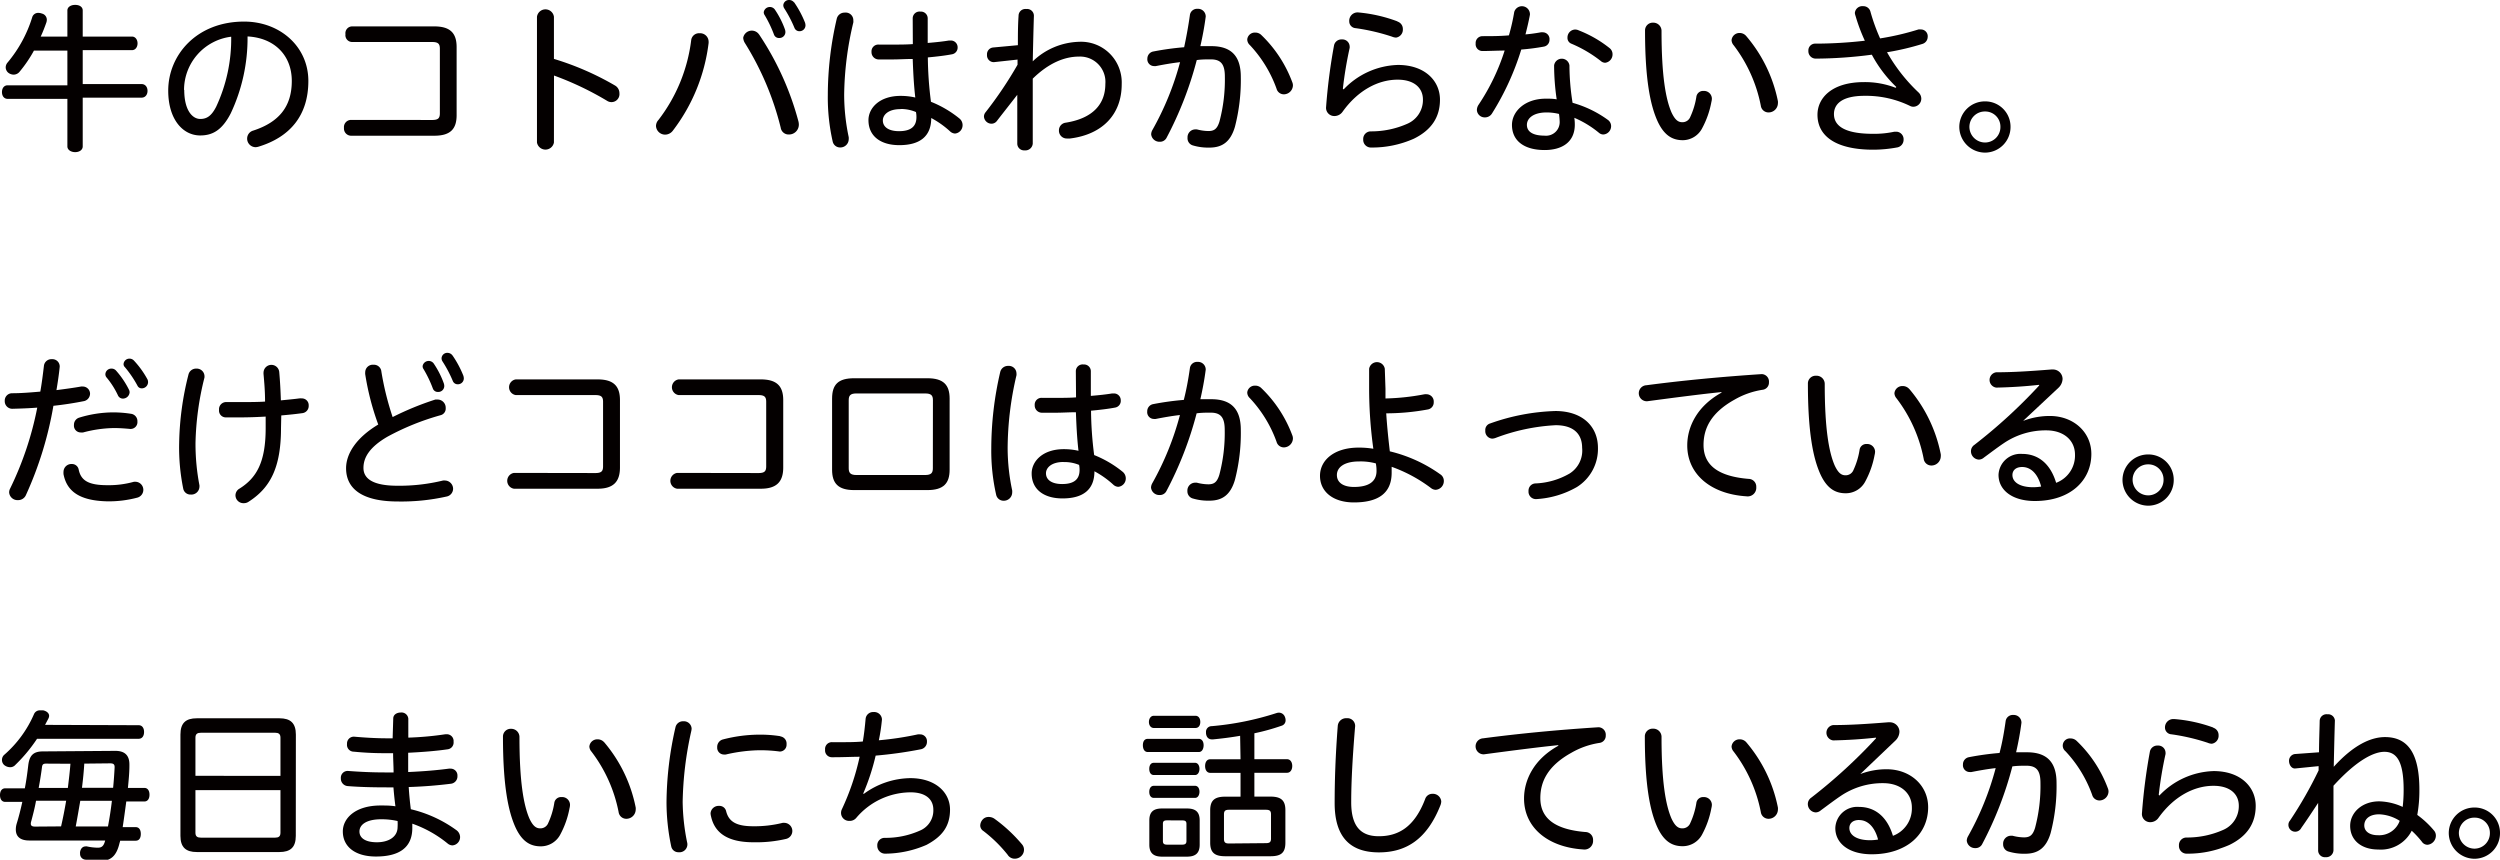 <svg xmlns="http://www.w3.org/2000/svg" viewBox="0 0 368.41 126.69"><defs><style>.cls-1{fill:#040000;}</style></defs><title>rakunou-txt02</title><g id="レイヤー_2" data-name="レイヤー 2"><g id="内容_ボタン通常" data-name="内容：ボタン通常"><path class="cls-1" d="M9.93,7.46H5a19.17,19.17,0,0,1-2.09,3.08A1.14,1.14,0,0,1,2,11a1.34,1.34,0,0,1-.75-.26,1.05,1.05,0,0,1-.41-.82,1.1,1.1,0,0,1,.29-.72A19.2,19.2,0,0,0,4.74,2.57a.9.9,0,0,1,.91-.67,1.45,1.45,0,0,1,.53.1.94.94,0,0,1,.72.89,1.37,1.37,0,0,1-.07.43C6.59,4,6.32,4.71,6,5.39H9.93V1.54c0-.5.5-.82,1.15-.82s1.11.31,1.11.82V5.39h7.26c.5,0,.82.46.82,1s-.31,1-.82,1H12.19v5h8.68c.53,0,.87.43.87,1s-.34,1-.87,1H12.19v7.19c0,.5-.48.84-1.11.84s-1.15-.34-1.15-.84V14.57H1.13c-.53,0-.84-.43-.84-1s.31-1,.84-1h8.8Z"/><path class="cls-1" d="M34,16.71c-1.3,2.52-2.72,3.25-4.5,3.25-2.53,0-4.71-2.33-4.71-6.61,0-5.24,4.18-10.17,11.18-10.17,5.29,0,9.47,3.68,9.47,8.75s-2.69,8.27-7.36,9.69a1.63,1.63,0,0,1-.43.07,1.26,1.26,0,0,1-1.23-1.27,1.22,1.22,0,0,1,.91-1.18C41.12,18,43,15.7,43,11.93s-2.55-6.35-6.52-6.56A26,26,0,0,1,34,16.71Zm-6.85-3.46c0,3.05,1.23,4.28,2.36,4.28.91,0,1.63-.38,2.36-1.83A23.59,23.59,0,0,0,34.07,5.41,7.92,7.92,0,0,0,27.12,13.25Z"/><path class="cls-1" d="M63.69,17.68c.91,0,1.13-.29,1.13-1V7.19c0-.7-.22-1-1.13-1H51.91a1,1,0,0,1-1-1.15,1,1,0,0,1,1-1.15H64c2.36,0,3.29,1,3.29,3.05v9.93C67.32,19,66.39,20,64,20H51.69a1.06,1.06,0,0,1-1-1.15,1.06,1.06,0,0,1,1-1.18Z"/><path class="cls-1" d="M81.63,21a1.27,1.27,0,0,1-2.5,0V2.48a1.26,1.26,0,0,1,2.5,0v6.2a41.89,41.89,0,0,1,9,3.92,1.29,1.29,0,0,1,.65,1.13,1.18,1.18,0,0,1-1.78,1.15,45.38,45.38,0,0,0-7.86-3.75Z"/><path class="cls-1" d="M104.42,6.06a1.7,1.7,0,0,1,0,.31,26.55,26.55,0,0,1-5.27,12.89,1.44,1.44,0,0,1-1.11.58,1.35,1.35,0,0,1-1.37-1.27,1.33,1.33,0,0,1,.36-.89,24.1,24.1,0,0,0,4.83-11.78,1.16,1.16,0,0,1,1.23-1A1.25,1.25,0,0,1,104.42,6.06Zm7.43-1a42.79,42.79,0,0,1,5.8,12.79,1.94,1.94,0,0,1,.07.55,1.45,1.45,0,0,1-1.47,1.42,1.17,1.17,0,0,1-1.2-1,43,43,0,0,0-5.31-12.53,1.66,1.66,0,0,1-.22-.72,1.29,1.29,0,0,1,2.33-.5Zm2.28-3.73a12.93,12.93,0,0,1,1.54,3,1.3,1.3,0,0,1,.07.38.88.88,0,0,1-.91.89.77.77,0,0,1-.77-.5,17.44,17.44,0,0,0-1.37-2.86.74.74,0,0,1-.14-.46.91.91,0,0,1,1.59-.43Zm2.89-1a14.82,14.82,0,0,1,1.61,3,1.44,1.44,0,0,1,.07.38.87.87,0,0,1-.87.89.77.77,0,0,1-.75-.48,18,18,0,0,0-1.51-2.89.87.87,0,0,1-.14-.48A.84.84,0,0,1,116.3,0,.9.9,0,0,1,117,.34Z"/><path class="cls-1" d="M125.75,3a1.39,1.39,0,0,1,0,.31A47.65,47.65,0,0,0,124.4,14a30.35,30.35,0,0,0,.67,6.21,1.94,1.94,0,0,1,0,.34,1.23,1.23,0,0,1-1.25,1.18,1.11,1.11,0,0,1-1.11-.87,29.28,29.28,0,0,1-.72-6.83,49.85,49.85,0,0,1,1.32-11.28,1.17,1.17,0,0,1,1.18-.89A1.12,1.12,0,0,1,125.75,3Zm8.75-.29a1,1,0,0,1,1.13-1,1,1,0,0,1,1.08,1V6.33c1.2-.1,2.31-.22,3.13-.36l.34,0a1,1,0,0,1,.94,1A1,1,0,0,1,140.29,8c-1,.19-2.24.34-3.56.46a54,54,0,0,0,.46,6.54,16.11,16.11,0,0,1,4.18,2.45,1.25,1.25,0,0,1,.48,1,1.23,1.23,0,0,1-1.11,1.23,1.15,1.15,0,0,1-.7-.29,13.52,13.52,0,0,0-2.81-2c0,2.74-1.71,4-4.71,4-2.77,0-4.54-1.35-4.54-3.68,0-1.78,1.61-3.58,4.74-3.58a9.65,9.65,0,0,1,2.16.24c-.22-1.9-.31-3.8-.38-5.68-1,0-2,.07-3,.07-.72,0-1.42,0-2.07,0a1.07,1.07,0,0,1-1-1.11,1,1,0,0,1,1.08-1.08c.72,0,1.47,0,2.24,0s1.83,0,2.77-.07Zm-1.8,13.37c-1.85,0-2.6.89-2.6,1.66,0,1,.89,1.59,2.38,1.59,1.66,0,2.57-.62,2.57-2.07a3.53,3.53,0,0,0-.07-.75A5.7,5.7,0,0,0,132.7,16.06Z"/><path class="cls-1" d="M146.45,9.16a1,1,0,0,1-1-1.08A1,1,0,0,1,146.33,7L150,6.66c0-1.47,0-2.91.1-4.33a1,1,0,0,1,1.13-1,1,1,0,0,1,1.13,1c-.07,2.21-.12,4.45-.17,6.71A10.24,10.24,0,0,1,159,6.16a6,6,0,0,1,6.3,6.25c0,4.45-2.84,7.41-7.62,8a3.27,3.27,0,0,1-.43,0,1.15,1.15,0,0,1-1.2-1.18,1.13,1.13,0,0,1,1-1.15c4.06-.65,5.84-2.79,5.84-5.72A3.73,3.73,0,0,0,159,8.34c-2.12,0-4.45.94-6.81,3.25,0,1.66,0,3.37,0,5v4.57a1.09,1.09,0,0,1-1.2,1,1,1,0,0,1-1.08-1c0-2.36,0-4.79,0-7.19-1.06,1.37-2.24,2.86-3,3.85a1,1,0,0,1-.79.41A1.12,1.12,0,0,1,145,17.17a1,1,0,0,1,.24-.63,58.3,58.3,0,0,0,4.71-7V8.78Z"/><path class="cls-1" d="M175.35,2.21a1.06,1.06,0,0,1,1.13-.91,1.13,1.13,0,0,1,1.2,1.15c-.19,1.47-.46,2.91-.79,4.35.55,0,1.08,0,1.61,0,3.08,0,4.35,1.61,4.35,4.52a27.43,27.43,0,0,1-.87,7.38c-.65,2.19-1.85,3.05-3.75,3.05a7.91,7.91,0,0,1-2.41-.31A1.09,1.09,0,0,1,175,20.3a1.16,1.16,0,0,1,1.08-1.23,1.72,1.72,0,0,1,.31,0,6.92,6.92,0,0,0,1.68.24c.84,0,1.3-.29,1.64-1.42a24,24,0,0,0,.79-6.59c0-1.8-.55-2.55-2.07-2.55-.65,0-1.35,0-2.07.1a52.77,52.77,0,0,1-4.47,11.49,1.08,1.08,0,0,1-1,.55,1.22,1.22,0,0,1-1.25-1.11,1.41,1.41,0,0,1,.17-.6A42.65,42.65,0,0,0,173.9,9.16c-1.23.14-2.45.36-3.58.58a.89.89,0,0,1-.24,0,1,1,0,0,1-1-1.11A1.07,1.07,0,0,1,170,7.58a41.6,41.6,0,0,1,4.5-.62C174.84,5.39,175.13,3.78,175.35,2.21ZM185.81,5.1a18.64,18.64,0,0,1,4.62,7,1.23,1.23,0,0,1,.1.48,1.35,1.35,0,0,1-1.35,1.32,1.11,1.11,0,0,1-1.06-.82,18.49,18.49,0,0,0-3.94-6.44,1.13,1.13,0,0,1-.38-.84,1.12,1.12,0,0,1,1.15-1A1.28,1.28,0,0,1,185.81,5.1Z"/><path class="cls-1" d="M198,13.18a11.47,11.47,0,0,1,8-3.61c4,0,6.2,2.36,6.2,5.12,0,2.57-1.25,4.47-3.85,5.75a15.12,15.12,0,0,1-6.28,1.3,1.13,1.13,0,0,1-1.18-1.2A1.11,1.11,0,0,1,202,19.36a13.12,13.12,0,0,0,5.36-1.11,3.81,3.81,0,0,0,2.33-3.58c0-1.66-1.23-2.93-3.73-2.93-2.86,0-5.84,1.56-8.1,4.71a1.47,1.47,0,0,1-1.2.65,1.21,1.21,0,0,1-1.25-1.23,84.37,84.37,0,0,1,1.18-9.19,1.11,1.11,0,0,1,1.15-.87,1.07,1.07,0,0,1,1.15,1,1,1,0,0,1,0,.26,57.59,57.59,0,0,0-1,6Zm7.94-10a1.13,1.13,0,0,1,.79,1.11,1.18,1.18,0,0,1-1,1.25,1.66,1.66,0,0,1-.6-.14,30.27,30.27,0,0,0-5.36-1.25,1,1,0,0,1-.94-1A1.23,1.23,0,0,1,200,1.83h.12A21.85,21.85,0,0,1,205.93,3.15Z"/><path class="cls-1" d="M223.14,1.78a1.18,1.18,0,0,1,2.31.19.76.76,0,0,1,0,.24c-.19,1-.41,1.92-.65,2.86.84-.07,1.63-.19,2.28-.31a1.41,1.41,0,0,1,.26,0,1,1,0,0,1,1,1.11,1,1,0,0,1-.84,1,31.69,31.69,0,0,1-3.32.43,39.48,39.48,0,0,1-4.3,9.4,1.21,1.21,0,0,1-1.06.6,1.15,1.15,0,0,1-1.18-1.08,1.44,1.44,0,0,1,.24-.77,31.42,31.42,0,0,0,3.85-8c-.89,0-2.36.07-3.27.07a1,1,0,0,1-1-1.11,1,1,0,0,1,1-1.08c1.25,0,2.57,0,3.9-.12A29.39,29.39,0,0,0,223.14,1.78Zm13.78,15.87a1.13,1.13,0,0,1,.5.94,1.23,1.23,0,0,1-1.13,1.23,1,1,0,0,1-.65-.24A14.84,14.84,0,0,0,232,17.36a7.09,7.09,0,0,1,.07,1c0,2.6-1.9,3.75-4.45,3.75-3,0-4.81-1.35-4.81-3.7,0-1.95,1.85-3.87,5-3.87.53,0,1.06,0,1.59.1a34.8,34.8,0,0,1-.38-5,1.14,1.14,0,0,1,2.26,0,35.5,35.5,0,0,0,.46,5.51A16.27,16.27,0,0,1,236.92,17.65Zm-9-1.08c-2,0-2.91.89-2.91,1.83s.77,1.59,2.62,1.59a2,2,0,0,0,2.21-2.07,9,9,0,0,0-.1-1.13A7.71,7.71,0,0,0,227.93,16.57Zm4.71-12.1a17.37,17.37,0,0,1,4.59,2.64,1.14,1.14,0,0,1,.41.87,1.24,1.24,0,0,1-1.08,1.27,1,1,0,0,1-.65-.26,18.76,18.76,0,0,0-4.33-2.55.9.9,0,0,1-.58-.89,1.17,1.17,0,0,1,1.13-1.2A1.32,1.32,0,0,1,232.64,4.47Z"/><path class="cls-1" d="M244.85,4.57c0,6.49.6,10,1.47,12,.53,1.13,1,1.44,1.59,1.44a1.23,1.23,0,0,0,1.18-.79,11.19,11.19,0,0,0,.89-2.93,1,1,0,0,1,1.06-.89,1.16,1.16,0,0,1,1.23,1.13,2.13,2.13,0,0,1-.07.48,13.25,13.25,0,0,1-1.37,3.9A3.24,3.24,0,0,1,248,20.66c-1.42,0-2.69-.58-3.7-2.72-1.13-2.43-1.88-6.35-1.88-13.42a1.14,1.14,0,0,1,1.2-1.18A1.21,1.21,0,0,1,244.85,4.57Zm12.46.72A21.16,21.16,0,0,1,262,14.91a1.63,1.63,0,0,1,0,.34,1.38,1.38,0,0,1-1.39,1.32,1.14,1.14,0,0,1-1.13-1,21.43,21.43,0,0,0-4-8.9,1.22,1.22,0,0,1-.31-.75,1.17,1.17,0,0,1,1.2-1.06A1.27,1.27,0,0,1,257.31,5.29Z"/><path class="cls-1" d="M279.45,12.82a19,19,0,0,1-3.61-4.76,65.66,65.66,0,0,1-8.27.58,1.09,1.09,0,0,1-1.08-1.15,1,1,0,0,1,1.06-1.06A64.72,64.72,0,0,0,274.81,6a25.46,25.46,0,0,1-1.37-3.66,1.57,1.57,0,0,1-.1-.43,1.1,1.1,0,0,1,1.2-1,1.08,1.08,0,0,1,1.08.75,27.86,27.86,0,0,0,1.44,4,39.2,39.2,0,0,0,5.65-1.32,2.2,2.2,0,0,1,.36,0,1,1,0,0,1,1,1.13,1.08,1.08,0,0,1-.77,1,38.11,38.11,0,0,1-5.22,1.23,25.11,25.11,0,0,0,4.64,5.92,1.27,1.27,0,0,1,.41.91,1.19,1.19,0,0,1-1.13,1.2,1.05,1.05,0,0,1-.53-.12,14.84,14.84,0,0,0-6.69-1.49c-3.46,0-4.52,1.3-4.52,2.69,0,1.68,1.47,2.91,5.75,2.91a14.17,14.17,0,0,0,3.15-.31l.36,0a1.11,1.11,0,0,1,1,1.18,1.14,1.14,0,0,1-.91,1.13,19.8,19.8,0,0,1-3.56.34c-5.51,0-8.22-2-8.22-5.15,0-2.45,2.09-4.81,6.85-4.81a12.46,12.46,0,0,1,4.67.84Z"/><path class="cls-1" d="M296.28,18.69a3.77,3.77,0,0,1-3.75,3.8,3.81,3.81,0,0,1-3.8-3.8,3.77,3.77,0,0,1,3.8-3.75A3.73,3.73,0,0,1,296.28,18.69Zm-6.06,0A2.31,2.31,0,0,0,292.53,21a2.27,2.27,0,0,0,2.26-2.31,2.23,2.23,0,0,0-2.26-2.26A2.27,2.27,0,0,0,290.22,18.69Z"/><path class="cls-1" d="M6.47,53.93a1.11,1.11,0,0,1,1.18-1A1.08,1.08,0,0,1,8.8,54.05c-.12,1.18-.29,2.31-.48,3.44,1.32-.17,2.57-.34,3.63-.53a.93.93,0,0,1,.24,0A1.07,1.07,0,0,1,13.27,58a1.14,1.14,0,0,1-1,1.13c-1.3.26-2.81.5-4.4.67A53.28,53.28,0,0,1,3.8,73a1.24,1.24,0,0,1-1.15.7,1.23,1.23,0,0,1-1.3-1.11A1.17,1.17,0,0,1,1.49,72a48.16,48.16,0,0,0,4-11.93c-1.25.1-2.5.14-3.68.17A1.11,1.11,0,0,1,.7,59.08a1.08,1.08,0,0,1,1.08-1.13c1.35,0,2.77-.12,4.16-.24C6.16,56.48,6.32,55.21,6.47,53.93Zm2.89,15.9a1.85,1.85,0,0,1,0-.34,1.16,1.16,0,0,1,1.23-1.11,1,1,0,0,1,1,.79c.34,1.71,1.54,2.33,4.26,2.33A13.66,13.66,0,0,0,19.72,71a1.67,1.67,0,0,1,.34,0,1.19,1.19,0,0,1,.19,2.33,16.41,16.41,0,0,1-4.42.55C11.81,73.79,9.84,72.47,9.35,69.83Zm9.93-6.61c-.77-.07-1.56-.14-2.53-.14a18.5,18.5,0,0,0-4.52.65,2.19,2.19,0,0,1-.34,0,1,1,0,0,1-1-1.11,1.09,1.09,0,0,1,.79-1.08,17.24,17.24,0,0,1,5-.77,17,17,0,0,1,2.69.22,1.09,1.09,0,0,1,.87,1.13A1,1,0,0,1,19.29,63.21Zm-2.21-8.63A12.74,12.74,0,0,1,19,57.42a.85.85,0,0,1,.1.41,1,1,0,0,1-1,.91.8.8,0,0,1-.72-.48,12,12,0,0,0-1.68-2.64.72.72,0,0,1-.17-.51.87.87,0,0,1,.89-.79A.86.86,0,0,1,17.07,54.58Zm2.67-1.44a13.38,13.38,0,0,1,2,2.79,1.09,1.09,0,0,1,.07.38.93.93,0,0,1-.94.91.69.69,0,0,1-.63-.41A16,16,0,0,0,18.4,54.1a.59.59,0,0,1-.19-.48.87.87,0,0,1,.89-.77A.88.88,0,0,1,19.74,53.14Z"/><path class="cls-1" d="M30.13,55.35a1.42,1.42,0,0,1,0,.29,42.78,42.78,0,0,0-1.32,9.64,32.3,32.3,0,0,0,.58,6.23,1,1,0,0,1,0,.24,1.19,1.19,0,0,1-1.27,1.13A1.08,1.08,0,0,1,27,72a30.31,30.31,0,0,1-.6-6.64,43.56,43.56,0,0,1,1.37-10.15,1.15,1.15,0,0,1,1.18-.89A1.14,1.14,0,0,1,30.13,55.35Zm11.28,7.72c0,5.89-1.61,8.85-4.81,10.89a1.2,1.2,0,0,1-.67.19A1.17,1.17,0,0,1,34.7,73a1.15,1.15,0,0,1,.6-1c2.48-1.56,3.85-3.85,3.85-8.9V61.39c-1.25.07-2.53.12-3.78.12-.72,0-1.39,0-2.09,0a1,1,0,0,1-1-1.11,1.05,1.05,0,0,1,1.08-1.15c.77,0,1.56,0,2.36,0,1.13,0,2.24,0,3.34-.07,0-1.56-.12-2.86-.22-4a1.79,1.79,0,0,1,0-.36,1.16,1.16,0,0,1,2.31,0c.12,1.37.19,2.64.24,4.18,1-.1,2-.19,2.72-.29a2.45,2.45,0,0,1,.38,0,1,1,0,0,1,1,1.06,1.06,1.06,0,0,1-.91,1.11c-1,.14-2,.24-3.13.34Z"/><path class="cls-1" d="M64.15,58.88a2.48,2.48,0,0,1,.38,0,1.2,1.2,0,0,1,1.15,1.25,1,1,0,0,1-.77,1.06,37.31,37.31,0,0,0-7.79,3.15c-2.69,1.56-3.56,3.1-3.56,4.62s1.3,2.62,5,2.62a27.09,27.09,0,0,0,6.73-.77,1.45,1.45,0,0,1,.31,0A1.23,1.23,0,0,1,66.77,72a1.18,1.18,0,0,1-1,1.18,30.49,30.49,0,0,1-7.21.72C53.5,73.89,51,72.11,51,69c0-2.07,1.42-4.45,4.74-6.44a38.79,38.79,0,0,1-1.92-7.41,1.47,1.47,0,0,1,0-.29,1.12,1.12,0,0,1,1.23-1.11,1.1,1.1,0,0,1,1.15,1,42.76,42.76,0,0,0,1.66,6.71A43.75,43.75,0,0,1,64.15,58.88Zm-.29-5.39a13,13,0,0,1,1.54,3,1.34,1.34,0,0,1,.07.38.88.88,0,0,1-.91.89.77.77,0,0,1-.77-.5,17.41,17.41,0,0,0-1.37-2.86.74.74,0,0,1-.14-.46.91.91,0,0,1,1.59-.43Zm2.81-1.13a14.9,14.9,0,0,1,1.61,3,1.47,1.47,0,0,1,.07.38.87.87,0,0,1-.87.89.77.77,0,0,1-.75-.48,18.07,18.07,0,0,0-1.52-2.89.87.87,0,0,1-.14-.48A.84.84,0,0,1,66,52,.9.9,0,0,1,66.67,52.37Z"/><path class="cls-1" d="M87.74,69.71c.91,0,1.13-.29,1.13-1V59.22c0-.7-.22-1-1.13-1H76a1.17,1.17,0,0,1,0-2.31H88.07c2.36,0,3.29,1,3.29,3.05v9.93c0,2.07-.94,3.13-3.29,3.13H75.74a1.18,1.18,0,0,1,0-2.33Z"/><path class="cls-1" d="M111.78,69.71c.91,0,1.13-.29,1.13-1V59.22c0-.7-.22-1-1.13-1H100a1.17,1.17,0,0,1,0-2.31h12.12c2.36,0,3.3,1,3.3,3.05v9.93c0,2.07-.94,3.13-3.3,3.13H99.78a1.18,1.18,0,0,1,0-2.33Z"/><path class="cls-1" d="M122.62,58.74c0-2.07.89-3,3.25-3h10.8c2.38,0,3.27,1,3.27,3V69.22c0,2-.89,3-3.27,3h-10.8c-2.36,0-3.25-1-3.25-3Zm14.86.24c0-.7-.24-1-1.15-1H126.2c-.89,0-1.13.31-1.13,1V69c0,.67.24,1,1.13,1h10.12c.91,0,1.15-.31,1.15-1Z"/><path class="cls-1" d="M149.79,55a1.39,1.39,0,0,1,0,.31,47.65,47.65,0,0,0-1.3,10.75,30.36,30.36,0,0,0,.67,6.21,1.93,1.93,0,0,1,0,.34,1.23,1.23,0,0,1-1.25,1.18,1.11,1.11,0,0,1-1.11-.87,29.3,29.3,0,0,1-.72-6.83,49.85,49.85,0,0,1,1.32-11.28,1.17,1.17,0,0,1,1.18-.89A1.12,1.12,0,0,1,149.79,55Zm8.75-.29a1,1,0,0,1,1.13-1,1,1,0,0,1,1.08,1v3.63c1.2-.1,2.31-.22,3.13-.36l.34,0a1,1,0,0,1,.94,1,1,1,0,0,1-.82,1.08c-1,.19-2.24.34-3.56.46a54,54,0,0,0,.46,6.54,16.11,16.11,0,0,1,4.18,2.45,1.25,1.25,0,0,1,.48,1,1.23,1.23,0,0,1-1.11,1.23,1.15,1.15,0,0,1-.7-.29,13.55,13.55,0,0,0-2.81-2c0,2.74-1.71,4-4.71,4-2.77,0-4.54-1.35-4.54-3.68,0-1.78,1.61-3.58,4.74-3.58a9.6,9.6,0,0,1,2.16.24c-.22-1.9-.31-3.8-.38-5.68-1,0-2,.07-3,.07-.72,0-1.42,0-2.07,0a1.07,1.07,0,0,1-1-1.11,1,1,0,0,1,1.08-1.08c.72,0,1.47,0,2.24,0s1.83,0,2.77-.07Zm-1.8,13.37c-1.85,0-2.6.89-2.6,1.66,0,1,.89,1.59,2.38,1.59,1.66,0,2.57-.62,2.57-2.07a3.52,3.52,0,0,0-.07-.75A5.7,5.7,0,0,0,156.74,68.09Z"/><path class="cls-1" d="M175.35,54.24a1.06,1.06,0,0,1,1.13-.91,1.13,1.13,0,0,1,1.2,1.15c-.19,1.47-.46,2.91-.79,4.35.55,0,1.08,0,1.61,0,3.08,0,4.35,1.61,4.35,4.52a27.42,27.42,0,0,1-.87,7.38c-.65,2.19-1.85,3.05-3.75,3.05a7.91,7.91,0,0,1-2.41-.31,1.09,1.09,0,0,1-.84-1.11,1.16,1.16,0,0,1,1.08-1.23,1.72,1.72,0,0,1,.31,0,6.92,6.92,0,0,0,1.68.24c.84,0,1.3-.29,1.64-1.42a24,24,0,0,0,.79-6.59c0-1.8-.55-2.55-2.07-2.55-.65,0-1.35,0-2.07.1a52.77,52.77,0,0,1-4.47,11.49,1.08,1.08,0,0,1-1,.55,1.22,1.22,0,0,1-1.25-1.11,1.41,1.41,0,0,1,.17-.6,42.64,42.64,0,0,0,4.09-10.08c-1.23.14-2.45.36-3.58.58a.92.92,0,0,1-.24,0,1,1,0,0,1-1-1.11,1.07,1.07,0,0,1,.89-1.08,41.62,41.62,0,0,1,4.5-.62C174.84,57.42,175.13,55.81,175.35,54.24Zm10.46,2.89a18.64,18.64,0,0,1,4.62,7,1.24,1.24,0,0,1,.1.48,1.35,1.35,0,0,1-1.35,1.32,1.11,1.11,0,0,1-1.06-.82,18.48,18.48,0,0,0-3.94-6.44,1.13,1.13,0,0,1-.38-.84,1.12,1.12,0,0,1,1.15-1A1.28,1.28,0,0,1,185.81,57.13Z"/><path class="cls-1" d="M204.17,57.3c0,.43,0,.91,0,1.42a34.13,34.13,0,0,0,5.75-.62,2.35,2.35,0,0,1,.36,0,1.07,1.07,0,0,1,1,1.15,1.05,1.05,0,0,1-.82,1.08,33.87,33.87,0,0,1-6.18.58c.12,1.88.31,3.73.53,5.6a21.36,21.36,0,0,1,7.41,3.37,1.15,1.15,0,0,1,.55,1,1.29,1.29,0,0,1-1.2,1.3,1.15,1.15,0,0,1-.67-.24,21.75,21.75,0,0,0-5.82-3.15c0,.29,0,.55,0,.87,0,3.13-2.12,4.38-5.56,4.38-3.08,0-5-1.59-5-3.92s2.12-4.16,5.7-4.16a13.13,13.13,0,0,1,2.16.17,64.9,64.9,0,0,1-.62-8.78v-3a1.17,1.17,0,0,1,2.31,0ZM200.3,68c-2.28,0-3.29.91-3.29,2s.91,1.76,2.52,1.76c2,0,3.32-.67,3.32-2.36a5.57,5.57,0,0,0-.1-1.11A8.54,8.54,0,0,0,200.3,68Z"/><path class="cls-1" d="M235.48,66a6.62,6.62,0,0,1-3.1,5.77,13.54,13.54,0,0,1-6,1.78,1.09,1.09,0,0,1-1.13-1.18,1.06,1.06,0,0,1,1-1.13,10.85,10.85,0,0,0,5.07-1.47A4,4,0,0,0,233.15,66c0-2-1.2-3.34-3.9-3.34a29,29,0,0,0-8.87,1.88,1.63,1.63,0,0,1-.5.1,1.1,1.1,0,0,1-1-1.18,1,1,0,0,1,.72-1.06,31.19,31.19,0,0,1,9.6-1.83C233.24,60.57,235.48,62.88,235.48,66Z"/><path class="cls-1" d="M253.66,57.78c-2.84.29-6.42.75-10.92,1.35a1.18,1.18,0,0,1-.12-2.36c5.29-.7,11.06-1.25,17-1.64a1.1,1.1,0,0,1,1.06,1.2,1.06,1.06,0,0,1-.94,1.11,11.86,11.86,0,0,0-4.16,1.47c-3.44,1.92-4.54,4.23-4.54,6.66,0,2.93,2.07,4.62,6.64,5a1.14,1.14,0,0,1,1.13,1.2,1.27,1.27,0,0,1-1.44,1.37c-5.34-.34-8.73-3.32-8.73-7.5,0-2.67,1.39-5.77,5.07-7.79Z"/><path class="cls-1" d="M268.9,56.6c0,6.49.6,10,1.47,12,.53,1.13,1,1.44,1.59,1.44a1.23,1.23,0,0,0,1.18-.79,11.17,11.17,0,0,0,.89-2.93,1,1,0,0,1,1.06-.89,1.16,1.16,0,0,1,1.23,1.13,2.12,2.12,0,0,1-.07.48,13.25,13.25,0,0,1-1.37,3.9A3.24,3.24,0,0,1,272,72.69c-1.42,0-2.69-.58-3.7-2.72-1.13-2.43-1.88-6.35-1.88-13.42a1.14,1.14,0,0,1,1.2-1.18A1.21,1.21,0,0,1,268.9,56.6Zm12.46.72A21.16,21.16,0,0,1,286,66.94a1.62,1.62,0,0,1,0,.34,1.38,1.38,0,0,1-1.39,1.32,1.14,1.14,0,0,1-1.13-1,21.42,21.42,0,0,0-4-8.9,1.23,1.23,0,0,1-.31-.75,1.17,1.17,0,0,1,1.2-1.06A1.27,1.27,0,0,1,281.35,57.32Z"/><path class="cls-1" d="M298.21,62a10.88,10.88,0,0,1,3.87-.7c3.46,0,6.11,2.36,6.11,5.6,0,3.87-3.05,6.93-8.32,6.93-3.39,0-5.36-1.64-5.36-3.85A3.23,3.23,0,0,1,298,66.89c2.31,0,4.14,1.39,5,4.26A4.29,4.29,0,0,0,305.78,67c0-2.09-1.63-3.58-4.23-3.58a11,11,0,0,0-6.25,1.88c-.87.58-2,1.44-2.93,2.12a1.18,1.18,0,0,1-.77.31,1.23,1.23,0,0,1-1.15-1.23,1.13,1.13,0,0,1,.5-.94,77.72,77.72,0,0,0,9.55-8.75l0-.1c-2,.22-4,.36-6.32.41a1.14,1.14,0,0,1,0-2.26c2.5,0,5.07-.17,8.08-.41h.22a1.41,1.41,0,0,1,1.47,1.39,1.9,1.9,0,0,1-.6,1.3L298.16,62ZM298,68.82c-1,0-1.44.55-1.44,1.18,0,1,1,1.8,3.08,1.8a7.72,7.72,0,0,0,1.15-.1C300.3,69.78,299.24,68.82,298,68.82Z"/><path class="cls-1" d="M320.33,70.72a3.77,3.77,0,0,1-3.75,3.8,3.81,3.81,0,0,1-3.8-3.8,3.77,3.77,0,0,1,3.8-3.75A3.73,3.73,0,0,1,320.33,70.72Zm-6.06,0A2.31,2.31,0,0,0,316.57,73a2.27,2.27,0,0,0,2.26-2.31,2.23,2.23,0,0,0-2.26-2.26A2.27,2.27,0,0,0,314.27,70.72Z"/><path class="cls-1" d="M17,110.65c1.35,0,2.07.63,2.07,2v.19c0,1.08-.12,2.21-.22,3.27h2.43c.46,0,.75.38.75,1s-.29,1-.75,1H18.61c-.17,1.27-.34,2.53-.53,3.78H20c.48,0,.75.38.75,1s-.26,1-.75,1H17.7c0,.14-.07.26-.1.41-.46,1.9-1.32,2.57-2.84,2.57a12.92,12.92,0,0,1-2.19-.19.84.84,0,0,1-.77-.87,1,1,0,0,1,0-.26c.1-.55.41-.82.82-.82a.54.54,0,0,1,.19,0,7.75,7.75,0,0,0,1.61.19c.55,0,.87-.22,1.08-1.06H4.33c-1.32,0-2-.55-2-1.63a3.1,3.1,0,0,1,.14-.89c.31-1,.58-2.09.82-3.17H.77c-.48,0-.77-.38-.77-1s.29-1,.77-1H3.66c.22-1.15.38-2.31.5-3.37.17-1.47.75-2.07,2.16-2.07Zm3.44-3.78c.48,0,.79.38.79,1s-.31,1-.79,1H5.46a23,23,0,0,1-3.2,3.85,1,1,0,0,1-.79.34,1.4,1.4,0,0,1-.87-.34A1,1,0,0,1,.29,112a1,1,0,0,1,.36-.79A16.72,16.72,0,0,0,5,105.26a.93.93,0,0,1,.94-.58,3.3,3.3,0,0,1,.43,0c.53.12.87.43.87.82a1,1,0,0,1-.12.41l-.48.91ZM9,121.78c.29-1.25.53-2.5.75-3.78H5.31c-.19,1.08-.46,2.09-.7,3a1.17,1.17,0,0,0-.07.38c0,.31.19.43.65.43ZM6.8,112.53c-.41,0-.58.1-.62.58-.12.91-.29,2-.48,3H10c.14-1.18.29-2.38.38-3.56Zm9.11,9.26c.24-1.25.43-2.5.58-3.78H11.83c-.22,1.27-.43,2.53-.67,3.78Zm-3.49-9.26c-.07,1.18-.19,2.38-.34,3.56h4.59c.1-1,.17-2,.22-3v-.07c0-.43-.24-.53-.67-.53Z"/><path class="cls-1" d="M43.59,123.18c0,1.68-.79,2.38-2.41,2.38H29c-1.61,0-2.41-.7-2.41-2.38V108.25c0-1.71.79-2.4,2.41-2.4H41.19c1.61,0,2.41.7,2.41,2.4Zm-2.26-8.85V108.7c0-.55-.29-.72-.79-.72H29.62c-.53,0-.82.17-.82.72v5.63ZM28.8,122.72c0,.55.29.72.82.72H40.54c.51,0,.79-.17.79-.72v-6.28H28.8Z"/><path class="cls-1" d="M57.95,105.89c0-.6.55-.89,1.11-.89a1,1,0,0,1,1.11.91v2.79a46.32,46.32,0,0,0,5.48-.5h.19a1,1,0,0,1,1,1.11,1,1,0,0,1-.87,1.11c-1.78.26-3.78.41-5.82.51,0,1,0,1.88,0,2.84,2.24-.1,4.21-.26,6-.5a1.1,1.1,0,0,1,.26,0,1,1,0,0,1,1,1.08,1.09,1.09,0,0,1-1,1.15c-1.95.24-3.94.41-6.18.48.07,1.11.17,2.16.31,3.27a18.75,18.75,0,0,1,6.71,3.08,1.29,1.29,0,0,1,.55,1,1.22,1.22,0,0,1-1.13,1.25,1.16,1.16,0,0,1-.72-.29,17.21,17.21,0,0,0-5.19-2.91c0,.24,0,.43,0,.63,0,3-2.07,4.21-5.36,4.21-3.05,0-4.88-1.44-4.88-3.7,0-1.9,1.8-3.82,5.56-3.82.75,0,1.47,0,2.19.12-.12-.94-.22-1.85-.29-2.79h-1c-2.43,0-4.3-.07-5.75-.19a1.1,1.1,0,0,1-1-1.15,1,1,0,0,1,1.06-1.08c1.59.12,3.37.22,5.6.22H58c0-1-.07-1.87-.07-2.84h-.79a45.41,45.41,0,0,1-5-.22,1,1,0,0,1-1-1.13,1,1,0,0,1,1.06-1.08c1.56.14,3.27.24,4.79.24h.87Zm-1.76,14.84c-2.26,0-3.22.84-3.22,1.8s.87,1.59,2.57,1.59,3.05-.77,3.05-2.24a7.09,7.09,0,0,0,0-.89A10.68,10.68,0,0,0,56.19,120.73Z"/><path class="cls-1" d="M76.55,108.63c0,6.49.6,10,1.47,12,.53,1.13,1,1.44,1.59,1.44a1.23,1.23,0,0,0,1.18-.79,11.19,11.19,0,0,0,.89-2.93,1,1,0,0,1,1.06-.89A1.16,1.16,0,0,1,84,118.61a2.13,2.13,0,0,1-.07.48,13.25,13.25,0,0,1-1.37,3.9,3.24,3.24,0,0,1-2.86,1.73c-1.42,0-2.69-.58-3.7-2.72-1.13-2.43-1.88-6.35-1.88-13.42a1.14,1.14,0,0,1,1.2-1.18A1.21,1.21,0,0,1,76.55,108.63Zm12.46.72A21.17,21.17,0,0,1,93.68,119a1.63,1.63,0,0,1,0,.34,1.38,1.38,0,0,1-1.39,1.32,1.14,1.14,0,0,1-1.13-1,21.43,21.43,0,0,0-4-8.9,1.22,1.22,0,0,1-.31-.75,1.17,1.17,0,0,1,1.2-1.06A1.27,1.27,0,0,1,89,109.35Z"/><path class="cls-1" d="M101.92,107.36a2.16,2.16,0,0,1-.07.46,51.12,51.12,0,0,0-1.25,10.36,31.34,31.34,0,0,0,.65,5.92,1.17,1.17,0,0,1-1.25,1.49,1.07,1.07,0,0,1-1.08-.84,31.39,31.39,0,0,1-.7-6.57,50.86,50.86,0,0,1,1.32-11,1.13,1.13,0,0,1,1.15-.89A1.14,1.14,0,0,1,101.92,107.36ZM107,119.52c.38,1.54,1.47,2.24,4,2.24a17,17,0,0,0,4.33-.5,1.51,1.51,0,0,1,.31,0,1.2,1.2,0,0,1,.22,2.36,19.27,19.27,0,0,1-4.83.5c-3.7,0-5.7-1.3-6.25-3.82a2.22,2.22,0,0,1-.07-.43,1.18,1.18,0,0,1,1.25-1.11A1,1,0,0,1,107,119.52Zm8-11a1.06,1.06,0,0,1,.91,1.15,1,1,0,0,1-1,1.08,21.64,21.64,0,0,0-3.08-.19,23.41,23.41,0,0,0-4.88.63,1.11,1.11,0,0,1-.26,0,1,1,0,0,1-1-1.08,1.13,1.13,0,0,1,.87-1.15,21.56,21.56,0,0,1,5.34-.7A19.07,19.07,0,0,1,115,108.49Z"/><path class="cls-1" d="M127.28,117a11.83,11.83,0,0,1,6.85-2.33c3.75,0,5.87,2.12,5.87,4.64s-1.23,4-3.46,5.19a15.45,15.45,0,0,1-6.08,1.3,1.15,1.15,0,0,1-1.18-1.18,1.08,1.08,0,0,1,1.11-1.15,12.36,12.36,0,0,0,5.15-1.06,3.21,3.21,0,0,0,2-3.1c0-1.42-1-2.55-3.37-2.55a10.57,10.57,0,0,0-8,3.78,1.24,1.24,0,0,1-1,.43,1.18,1.18,0,0,1-1.23-1.13,1.25,1.25,0,0,1,.12-.58,36.15,36.15,0,0,0,2.62-7.74c-1.13,0-2.19.07-4.09.07a1,1,0,0,1-1-1.11,1,1,0,0,1,1.06-1.11c.46,0,.89,0,1.35,0,1,0,2.09,0,3.15-.1.19-1.11.31-2.21.41-3.34a1.11,1.11,0,0,1,1.18-1,1.14,1.14,0,0,1,1.23,1.08,27.37,27.37,0,0,1-.46,3.08,46.07,46.07,0,0,0,5.75-.87,1.88,1.88,0,0,1,.34,0,1,1,0,0,1,1,1.06,1.11,1.11,0,0,1-.87,1.13,61.6,61.6,0,0,1-6.69.94,33,33,0,0,1-1.83,5.58Z"/><path class="cls-1" d="M146.61,120.7a22.45,22.45,0,0,1,4,3.73,1.2,1.2,0,0,1,.29.79,1.28,1.28,0,0,1-.41.94,1.38,1.38,0,0,1-1,.38,1.21,1.21,0,0,1-1-.58,20.39,20.39,0,0,0-3.56-3.49,1,1,0,0,1-.48-.79,1.39,1.39,0,0,1,.36-.91,1.14,1.14,0,0,1,.87-.38A1.48,1.48,0,0,1,146.61,120.7Z"/><path class="cls-1" d="M169.14,110.82c-.48,0-.72-.43-.72-1s.24-.94.72-.94h7.53c.43,0,.7.38.7.94s-.26,1-.7,1Zm.89-3.54c-.43,0-.72-.38-.72-.89s.29-.91.72-.91h6.13c.46,0,.72.38.72.91s-.26.89-.72.89Zm0,6.93c-.46,0-.67-.41-.67-.91s.22-.89.67-.89h6.08c.41,0,.65.41.65.89s-.24.91-.65.91Zm0,3.37c-.46,0-.67-.41-.67-.89s.22-.89.67-.89h6.08c.41,0,.65.38.65.87s-.24.91-.65.91Zm6.76,6.9c0,1.23-.6,1.76-1.88,1.76h-3.66c-1.27,0-1.88-.53-1.88-1.76v-3.58c0-1.25.6-1.76,1.88-1.76h3.66c1.27,0,1.88.5,1.88,1.76ZM172,120.89c-.43,0-.63.1-.63.5v2.55c0,.41.19.53.63.53h2.21c.41,0,.63-.12.63-.53V121.4c0-.41-.22-.5-.62-.5Zm10.75-12.46c-1.37.24-2.77.41-4,.53h-.14c-.53,0-.84-.34-.89-.91v-.17a.83.83,0,0,1,.84-.87,42.84,42.84,0,0,0,9.52-1.92,1.2,1.2,0,0,1,.38-.07.94.94,0,0,1,.89.63,1.22,1.22,0,0,1,.1.48.82.82,0,0,1-.6.82,32.39,32.39,0,0,1-4,1.11v3.82h4.81c.48,0,.77.43.77,1s-.29,1-.77,1h-4.81v3.51h2.36c1.54,0,2.21.53,2.21,2v4.79c0,1.52-.67,2-2.21,2h-6.66c-1.51,0-2.21-.5-2.21-2V119.4c0-1.49.7-2,2.21-2h2.26v-3.51h-4.47c-.48,0-.75-.43-.75-1s.26-1,.75-1h4.47Zm3.78,15.82c.55,0,.77-.14.77-.67V120c0-.53-.22-.67-.77-.67h-5.41c-.53,0-.75.14-.75.67v3.63c0,.53.22.67.75.67Z"/><path class="cls-1" d="M199.7,107c-.36,4.3-.58,8.08-.58,11.23,0,3.61,1.47,5,4.06,5,2.93,0,5.27-1.39,6.83-5.46a1.11,1.11,0,0,1,1.08-.79,1.23,1.23,0,0,1,1.3,1.13,1.84,1.84,0,0,1-.1.5c-2,5.1-5.1,7-9.09,7s-6.52-2-6.52-7.26c0-3.32.12-7,.46-11.4a1.23,1.23,0,0,1,1.3-1.11A1.14,1.14,0,0,1,199.7,107Z"/><path class="cls-1" d="M229.61,109.81c-2.84.29-6.42.75-10.92,1.35a1.18,1.18,0,0,1-.12-2.36c5.29-.7,11.06-1.25,17-1.63a1.1,1.1,0,0,1,1.06,1.2,1.06,1.06,0,0,1-.94,1.11,11.87,11.87,0,0,0-4.16,1.47c-3.44,1.92-4.54,4.23-4.54,6.66,0,2.93,2.07,4.62,6.64,5a1.14,1.14,0,0,1,1.13,1.2,1.27,1.27,0,0,1-1.44,1.37c-5.34-.34-8.73-3.32-8.73-7.5,0-2.67,1.39-5.77,5.07-7.79Z"/><path class="cls-1" d="M244.85,108.63c0,6.49.6,10,1.47,12,.53,1.13,1,1.44,1.59,1.44a1.23,1.23,0,0,0,1.18-.79,11.19,11.19,0,0,0,.89-2.93,1,1,0,0,1,1.06-.89,1.16,1.16,0,0,1,1.23,1.13,2.13,2.13,0,0,1-.07.48,13.25,13.25,0,0,1-1.37,3.9,3.24,3.24,0,0,1-2.86,1.73c-1.42,0-2.69-.58-3.7-2.72-1.13-2.43-1.88-6.35-1.88-13.42a1.14,1.14,0,0,1,1.2-1.18A1.21,1.21,0,0,1,244.85,108.63Zm12.46.72A21.16,21.16,0,0,1,262,119a1.63,1.63,0,0,1,0,.34,1.38,1.38,0,0,1-1.39,1.32,1.14,1.14,0,0,1-1.13-1,21.43,21.43,0,0,0-4-8.9,1.22,1.22,0,0,1-.31-.75,1.17,1.17,0,0,1,1.2-1.06A1.27,1.27,0,0,1,257.31,109.35Z"/><path class="cls-1" d="M274.16,114.06a10.88,10.88,0,0,1,3.87-.7c3.46,0,6.11,2.36,6.11,5.6,0,3.87-3.05,6.93-8.32,6.93-3.39,0-5.36-1.64-5.36-3.85a3.23,3.23,0,0,1,3.49-3.13c2.31,0,4.14,1.39,5,4.26a4.29,4.29,0,0,0,2.79-4.18c0-2.09-1.63-3.58-4.23-3.58a11,11,0,0,0-6.25,1.88c-.87.58-2,1.44-2.93,2.12a1.18,1.18,0,0,1-.77.31,1.23,1.23,0,0,1-1.15-1.23,1.13,1.13,0,0,1,.5-.94,77.65,77.65,0,0,0,9.55-8.75l0-.1c-2,.22-4,.36-6.32.41a1.14,1.14,0,0,1,0-2.26c2.5,0,5.07-.17,8.08-.41h.22a1.41,1.41,0,0,1,1.47,1.4,1.9,1.9,0,0,1-.6,1.3l-5.1,4.86Zm-.19,6.78c-1,0-1.44.55-1.44,1.18,0,1,1,1.8,3.08,1.8a7.74,7.74,0,0,0,1.15-.1C276.26,121.81,275.2,120.85,274,120.85Z"/><path class="cls-1" d="M295.56,106.27a1.06,1.06,0,0,1,1.13-.91,1.13,1.13,0,0,1,1.2,1.15c-.19,1.47-.46,2.91-.79,4.35.55,0,1.08,0,1.61,0,3.08,0,4.35,1.61,4.35,4.52a27.43,27.43,0,0,1-.87,7.38c-.65,2.19-1.85,3.05-3.75,3.05a7.91,7.91,0,0,1-2.41-.31,1.09,1.09,0,0,1-.84-1.11,1.16,1.16,0,0,1,1.08-1.23,1.71,1.71,0,0,1,.31,0,6.92,6.92,0,0,0,1.68.24c.84,0,1.3-.29,1.64-1.42a24,24,0,0,0,.79-6.59c0-1.8-.55-2.55-2.07-2.55-.65,0-1.35,0-2.07.1a52.77,52.77,0,0,1-4.47,11.49,1.08,1.08,0,0,1-1,.55,1.22,1.22,0,0,1-1.25-1.11,1.41,1.41,0,0,1,.17-.6,42.65,42.65,0,0,0,4.09-10.08c-1.23.14-2.45.36-3.58.58a.89.89,0,0,1-.24,0,1,1,0,0,1-1-1.11,1.07,1.07,0,0,1,.89-1.08,41.6,41.6,0,0,1,4.5-.62C295.06,109.45,295.34,107.84,295.56,106.27ZM306,109.16a18.64,18.64,0,0,1,4.62,7,1.23,1.23,0,0,1,.1.48,1.35,1.35,0,0,1-1.35,1.32,1.11,1.11,0,0,1-1.06-.82,18.49,18.49,0,0,0-3.94-6.44,1.06,1.06,0,0,1,.77-1.88A1.28,1.28,0,0,1,306,109.16Z"/><path class="cls-1" d="M318.21,117.24a11.47,11.47,0,0,1,8-3.61c4,0,6.2,2.36,6.2,5.12,0,2.57-1.25,4.47-3.85,5.75a15.12,15.12,0,0,1-6.28,1.3,1.13,1.13,0,0,1-1.18-1.2,1.11,1.11,0,0,1,1.13-1.18,13.12,13.12,0,0,0,5.36-1.11,3.81,3.81,0,0,0,2.33-3.58c0-1.66-1.23-2.93-3.73-2.93-2.86,0-5.84,1.56-8.1,4.71a1.47,1.47,0,0,1-1.2.65,1.21,1.21,0,0,1-1.25-1.23,84.37,84.37,0,0,1,1.18-9.19,1.11,1.11,0,0,1,1.15-.87,1.07,1.07,0,0,1,1.15,1,1,1,0,0,1,0,.26,57.55,57.55,0,0,0-1,6Zm7.94-10a1.13,1.13,0,0,1,.79,1.11,1.18,1.18,0,0,1-1,1.25,1.66,1.66,0,0,1-.6-.14,30.26,30.26,0,0,0-5.36-1.25,1,1,0,0,1-.94-1,1.23,1.23,0,0,1,1.23-1.25h.12A21.85,21.85,0,0,1,326.15,107.21Z"/><path class="cls-1" d="M338.19,113.25c-.53,0-.87-.58-.87-1.13a1,1,0,0,1,.84-1l3.58-.26c0-1.56.07-3.13.1-4.66a1,1,0,0,1,1.13-.94,1,1,0,0,1,1.11.91c-.07,2.26-.12,4.54-.17,6.83,2.91-3.22,5.48-4.38,7.55-4.38,3.54,0,5.07,2.65,5.07,7.77a20.11,20.11,0,0,1-.31,3.7,13.49,13.49,0,0,1,2.43,2.26,1.15,1.15,0,0,1,.31.79,1.36,1.36,0,0,1-1.23,1.35,1,1,0,0,1-.84-.46,13.77,13.77,0,0,0-1.49-1.61,5.1,5.1,0,0,1-4.91,2.77c-2.55,0-4.16-1.4-4.16-3.49,0-1.92,1.71-3.61,4.28-3.61a8.74,8.74,0,0,1,3.46.82,21.39,21.39,0,0,0,.14-2.52c0-4.16-1-5.6-2.84-5.6-1.49,0-4,1.15-7.5,5,0,1.37,0,3.08,0,4.79s0,3.39,0,4.74a1.07,1.07,0,0,1-1.15,1,1,1,0,0,1-1.11-1c0-2.29,0-4.64,0-7-.84,1.27-1.71,2.6-2.48,3.68a1,1,0,0,1-1.9-.46.93.93,0,0,1,.22-.6,60.13,60.13,0,0,0,4.23-7.41v-.63ZM350.62,120c-1.54,0-2.21.77-2.21,1.64s.77,1.44,2,1.44a3.2,3.2,0,0,0,3.22-2.12A6.09,6.09,0,0,0,350.62,120Z"/><path class="cls-1" d="M368.41,122.75a3.77,3.77,0,0,1-3.75,3.8,3.81,3.81,0,0,1-3.8-3.8,3.77,3.77,0,0,1,3.8-3.75A3.73,3.73,0,0,1,368.41,122.75Zm-6.06,0a2.31,2.31,0,0,0,2.31,2.31,2.27,2.27,0,0,0,2.26-2.31,2.23,2.23,0,0,0-2.26-2.26A2.27,2.27,0,0,0,362.35,122.75Z"/></g></g></svg>